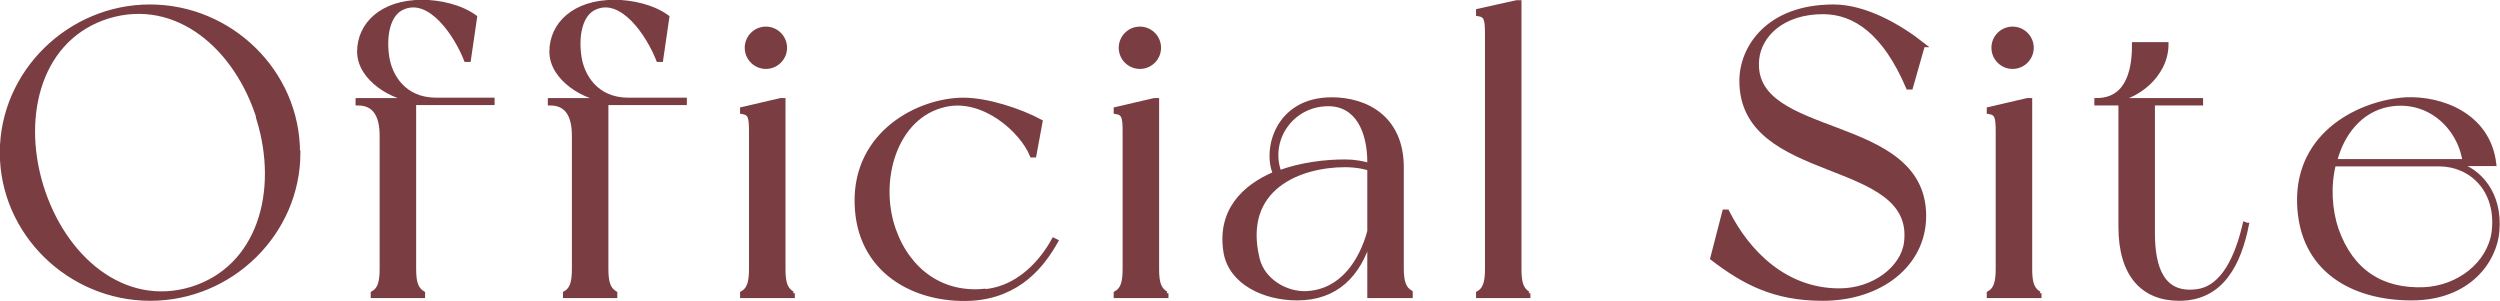 <?xml version="1.0" encoding="UTF-8"?>
<svg id="_レイヤー_2" data-name="レイヤー 2" xmlns="http://www.w3.org/2000/svg" viewBox="0 0 64.37 7.75">
  <defs>
    <style>
      .cls-1 {
        fill: #7a3e42;
        stroke: #7a3e42;
        stroke-miterlimit: 10;
        stroke-width: .11px;
      }
    </style>
  </defs>
  <g id="design">
    <g>
      <path class="cls-1" d="M7.68,3.93c0,2.07-1.73,3.76-3.81,3.76S.05,6,.05,3.93,1.79.17,3.86.17s3.81,1.68,3.81,3.76ZM6.67,3.07C6.1,1.22,4.55-.11,2.79.42,1.04.96.5,2.93,1.06,4.78c.57,1.86,2.12,3.19,3.87,2.66,1.75-.54,2.3-2.51,1.73-4.37Z"/>
      <path class="cls-1" d="M10.66,2.66v4.27c0,.37.07.52.23.62v.07h-1.29v-.07c.16-.09.23-.25.23-.62v-3.43c0-.57-.21-.84-.62-.84v-.08h1.54c-.63-.03-1.5-.55-1.5-1.25S9.83.05,10.87.05c.45,0,.99.12,1.36.39l-.16,1.1h-.07c-.25-.64-.93-1.67-1.64-1.34-.36.16-.48.71-.39,1.28.07.45.41,1.09,1.26,1.09h1.45v.08h-2.03Z"/>
      <path class="cls-1" d="M15.61,2.66v4.27c0,.37.07.52.23.62v.07h-1.29v-.07c.16-.09.23-.25.23-.62v-3.43c0-.57-.21-.84-.62-.84v-.08h1.54c-.63-.03-1.5-.55-1.5-1.25S14.78.05,15.82.05c.45,0,.99.12,1.36.39l-.16,1.1h-.07c-.25-.64-.93-1.67-1.64-1.34-.36.16-.48.71-.39,1.28.07.45.41,1.09,1.26,1.09h1.45v.08h-2.03Z"/>
      <path class="cls-1" d="M20.41,7.55v.07h-1.3v-.07c.16-.09.23-.25.23-.62v-3.55c0-.37-.03-.47-.23-.5v-.07l.99-.23h.07v4.36c0,.37.07.52.24.62ZM19.23,1.23c0-.27.22-.49.49-.49s.49.22.49.49-.22.49-.49.49-.49-.22-.49-.49Z"/>
      <path class="cls-1" d="M25.36,7.5c1.04-.1,1.61-1.03,1.77-1.32l.06.03c-.33.59-.94,1.41-2.19,1.48-1.45.07-2.9-.71-2.94-2.45-.05-1.82,1.6-2.67,2.75-2.67.6,0,1.44.27,1.98.56l-.16.87h-.06c-.25-.63-1.25-1.53-2.24-1.3-1.29.29-1.76,1.95-1.32,3.21.39,1.1,1.28,1.69,2.34,1.58Z"/>
      <path class="cls-1" d="M30.03,7.55v.07h-1.3v-.07c.16-.09.23-.25.23-.62v-3.55c0-.37-.03-.47-.23-.5v-.07l.99-.23h.07v4.36c0,.37.07.52.24.62ZM28.86,1.23c0-.27.22-.49.49-.49s.49.22.49.49-.22.49-.49.49-.49-.22-.49-.49Z"/>
      <path class="cls-1" d="M36.32,7.62h-1.06v-1.47c-.27.92-.85,1.53-1.86,1.53-.86,0-1.7-.41-1.84-1.17-.18-1.07.46-1.7,1.27-2.04-.27-.61.05-1.91,1.46-1.91.87,0,1.8.46,1.8,1.75v2.6c0,.37.07.52.23.62v.07ZM35.26,5.96v-1.62c-.05-.02-.3-.09-.63-.09-1.14,0-2.7.57-2.25,2.42.14.57.75.91,1.27.88.91-.05,1.4-.83,1.61-1.59ZM32.94,4.44c.57-.21,1.2-.28,1.69-.28.24,0,.45.04.63.09v-.07c0-.8-.31-1.5-1.06-1.5-.94,0-1.57.91-1.26,1.76Z"/>
      <path class="cls-1" d="M39.35,7.55v.07h-1.29v-.07c.16-.09.23-.25.23-.62V.86c0-.37-.03-.47-.23-.5v-.08l.99-.22h.07v6.88c0,.37.07.52.23.62Z"/>
      <path class="cls-1" d="M49.51,1.16l-.31,1.09h-.07c-.6-1.41-1.37-1.94-2.19-1.94-1.04,0-1.64.59-1.7,1.22-.2,2.1,4.3,1.41,4.3,4.03,0,1.25-1.12,2.13-2.61,2.13-1.25,0-2.03-.42-2.84-1.04l.31-1.2h.07c.54,1.07,1.51,2.03,2.89,2.03.89,0,1.64-.58,1.72-1.24.27-2.24-4.24-1.52-4.24-4.16,0-.85.68-1.91,2.37-1.91.81,0,1.69.5,2.31.99Z"/>
      <path class="cls-1" d="M52.51,7.55v.07h-1.3v-.07c.16-.09.23-.25.23-.62v-3.55c0-.37-.03-.47-.23-.5v-.07l.99-.23h.07v4.36c0,.37.07.52.24.62ZM51.33,1.23c0-.27.22-.49.49-.49s.49.22.49.49-.22.49-.49.49-.49-.22-.49-.49Z"/>
      <path class="cls-1" d="M57.85,5.79c-.2.99-.64,1.9-1.74,1.9-.93,0-1.51-.61-1.51-1.85v-3.18h-.62v-.08c.89,0,.97-.93.97-1.44h.83c0,.81-.8,1.41-1.43,1.44h2.32v.08h-1.24v3.34c0,.91.25,1.62,1.14,1.5.69-.09,1.04-.92,1.23-1.73l.05.02Z"/>
      <path class="cls-1" d="M64.3,5.95c-.06.75-.72,1.73-2.21,1.73s-2.84-.71-2.89-2.45c-.05-1.82,1.6-2.6,2.75-2.67.89-.04,2.12.39,2.27,1.66h-.98c.6.16,1.14.77,1.06,1.72ZM62.81,4.23h-2.72c-.14.56-.1,1.18.07,1.68.39,1.1,1.18,1.58,2.25,1.54.9-.04,1.69-.66,1.8-1.48.13-1.09-.6-1.74-1.4-1.74ZM60.11,4.15h3.35c-.14-.91-.96-1.65-1.98-1.45-.71.14-1.18.74-1.36,1.45Z"/>
    </g>
  </g>
</svg>